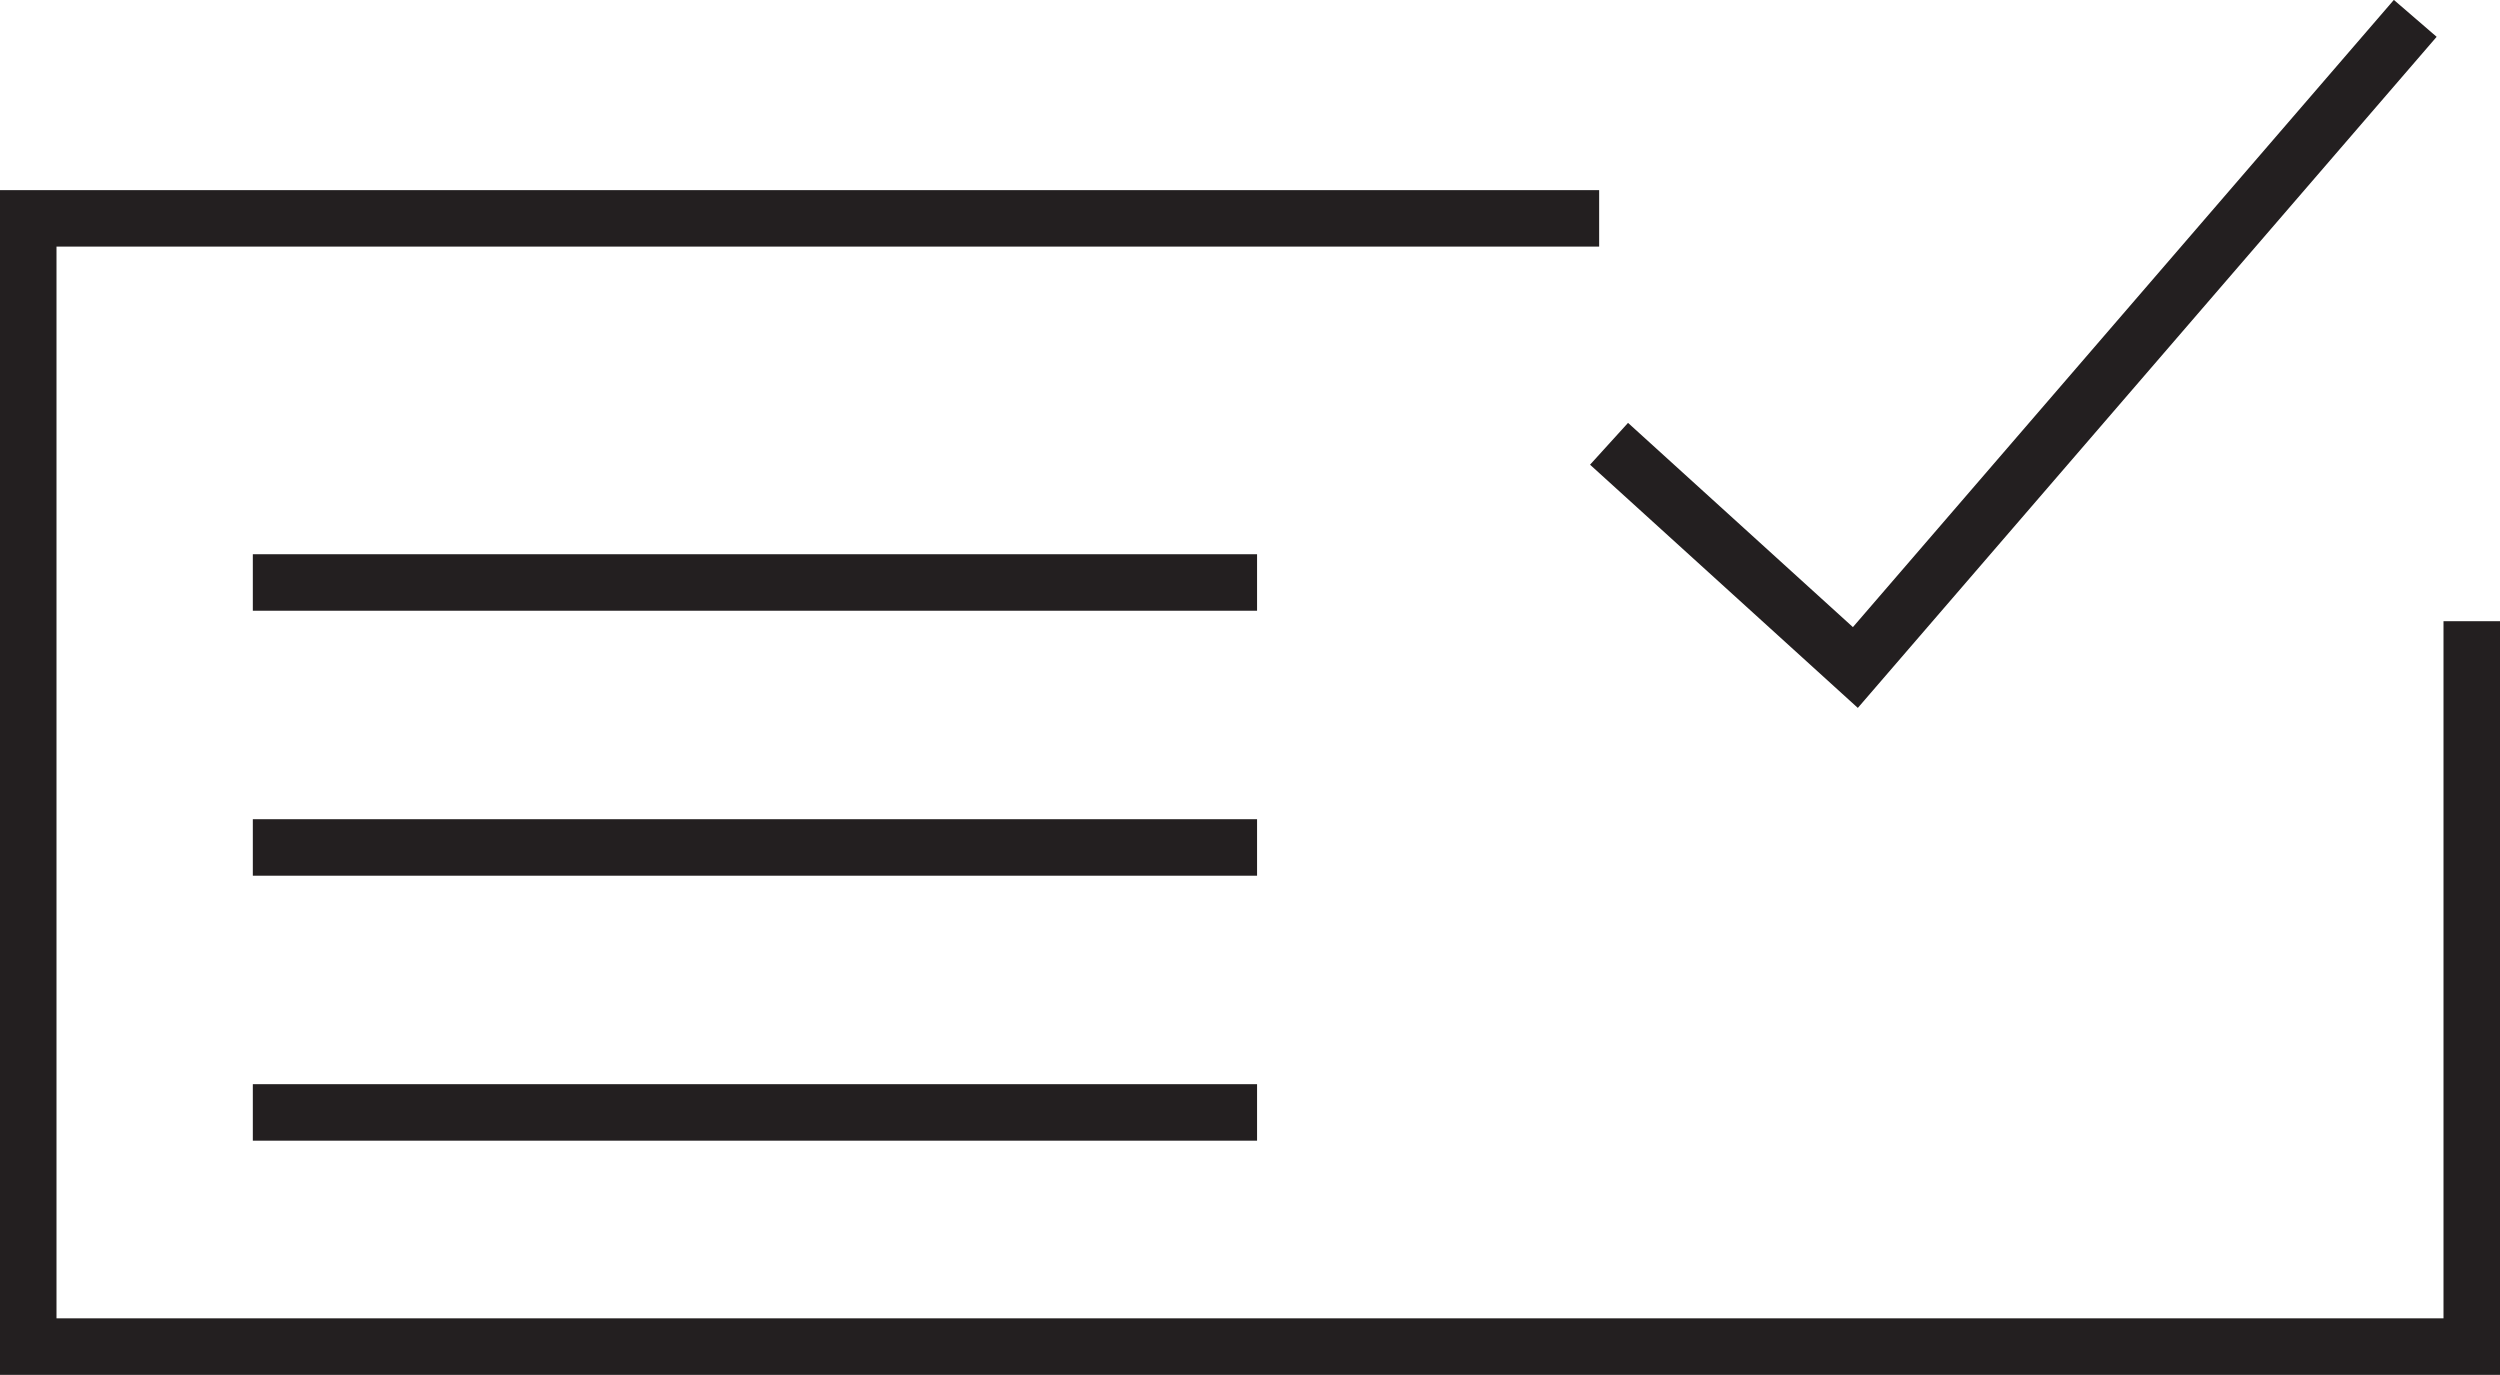 <?xml version="1.0" encoding="UTF-8"?>
<svg id="Layer_2" xmlns="http://www.w3.org/2000/svg" viewBox="0 0 88.5 48.67">
  <defs>
    <style>
      .cls-1 {
        fill: none;
        stroke: #231f20;
        stroke-miterlimit: 22.93;
        stroke-width: 2px;
      }
    </style>
  </defs>
  <g id="Illustrasjoner">
    <polyline class="cls-1" points="87.5 21.99 87.5 47.67 1 47.67 1 7.73 56.61 7.73"/>
    <polyline class="cls-1" points="85.5 .65 65.68 23.63 56.96 15.71"/>
    <line class="cls-1" x1="8.95" y1="39.38" x2="44.5" y2="39.38"/>
    <line class="cls-1" x1="8.95" y1="30" x2="44.5" y2="30"/>
    <line class="cls-1" x1="8.95" y1="20.62" x2="44.5" y2="20.62"/>
  </g>
</svg>